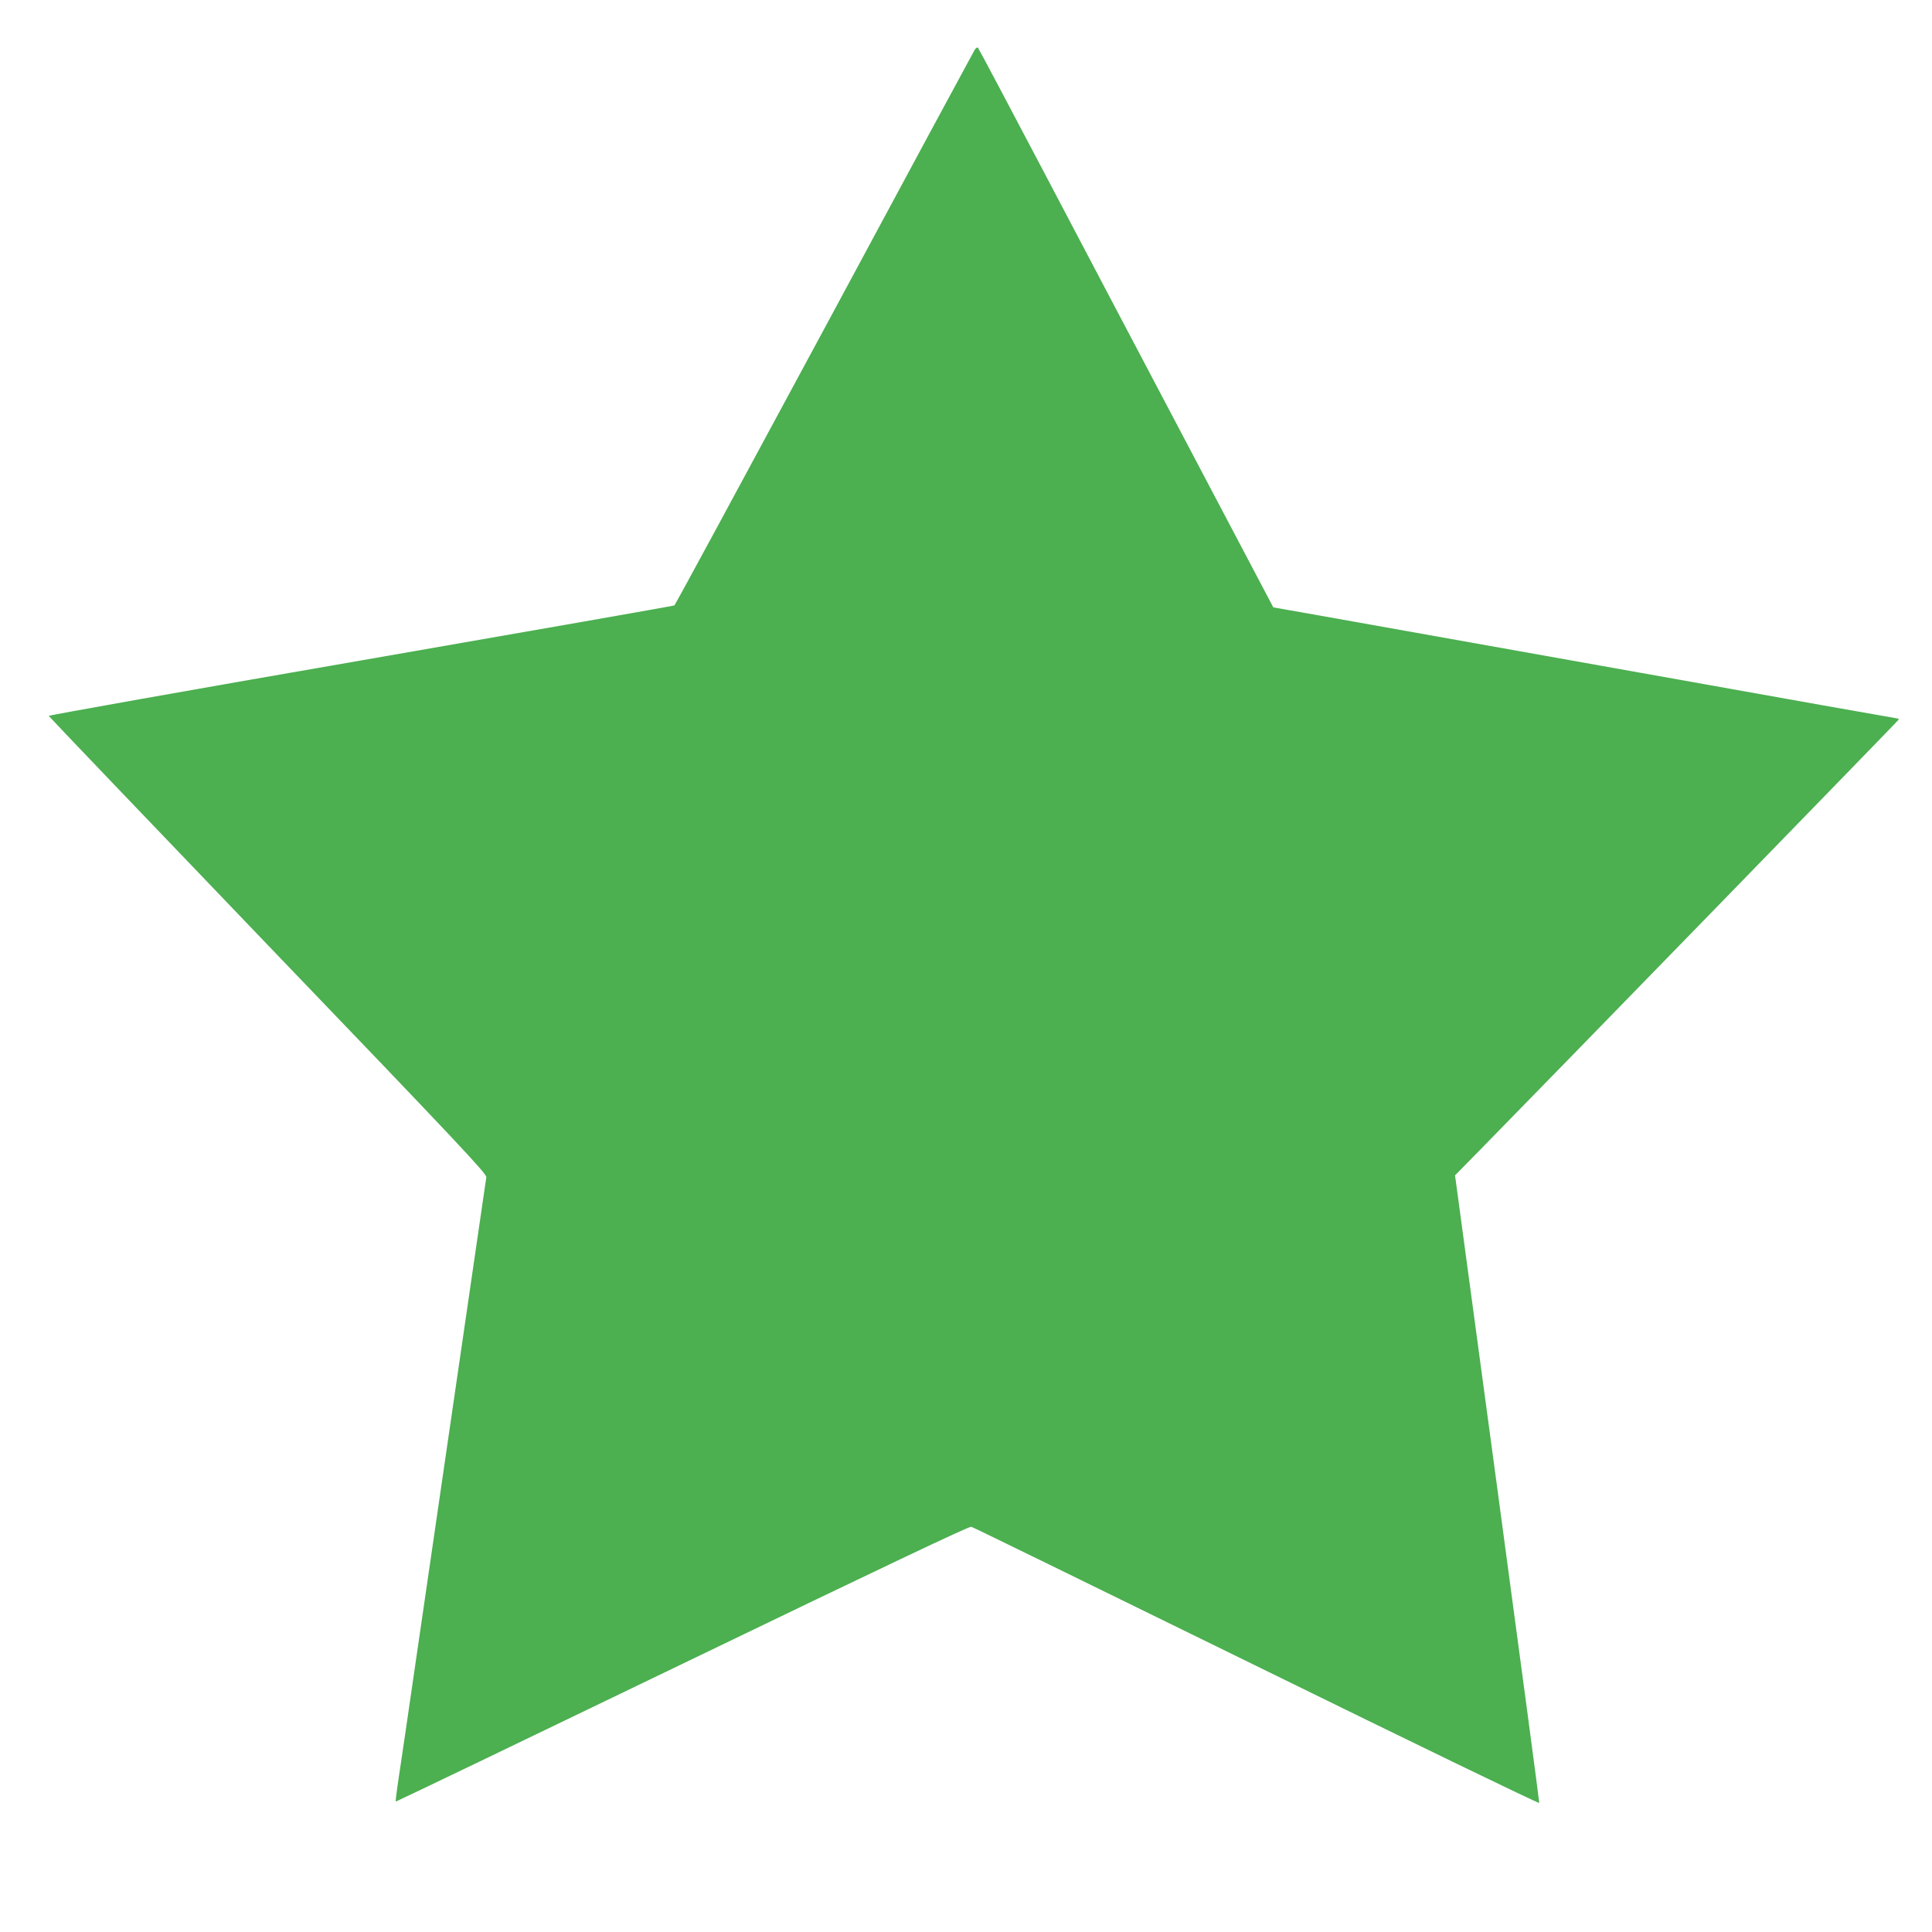 <?xml version="1.0" standalone="no"?>
<!DOCTYPE svg PUBLIC "-//W3C//DTD SVG 20010904//EN"
 "http://www.w3.org/TR/2001/REC-SVG-20010904/DTD/svg10.dtd">
<svg version="1.0" xmlns="http://www.w3.org/2000/svg"
 width="1280pt" height="1280pt" viewBox="0 0 1280 1280"
 preserveAspectRatio="xMidYMid meet">
<g transform="translate(0,1280) scale(0.1,-0.1)"
fill="#4caf50" stroke="none">
<path d="M6457 12469 c-8 -13 -457 -845 -997 -1849 -541 -1004 -987 -1828
-992 -1831 -4 -3 -939 -167 -2078 -365 -1138 -197 -2069 -363 -2067 -367 1 -4
655 -688 1452 -1519 1264 -1316 1449 -1514 1447 -1537 -2 -14 -116 -795 -253
-1736 -137 -940 -265 -1818 -284 -1950 -20 -132 -42 -287 -51 -344 -8 -57 -14
-105 -12 -107 2 -1 856 409 1898 912 1322 638 1901 913 1915 909 11 -3 862
-419 1890 -923 1029 -505 1871 -913 1873 -907 1 5 -124 943 -278 2084 l-280
2074 168 171 c499 509 2767 2840 2770 2847 2 5 -1 9 -7 9 -5 0 -767 135 -1693
301 -926 165 -1854 331 -2063 368 l-379 67 -551 1045 c-303 574 -741 1406
-974 1849 -233 443 -427 809 -432 814 -4 4 -14 -2 -22 -15z"/>
</g>
</svg>
